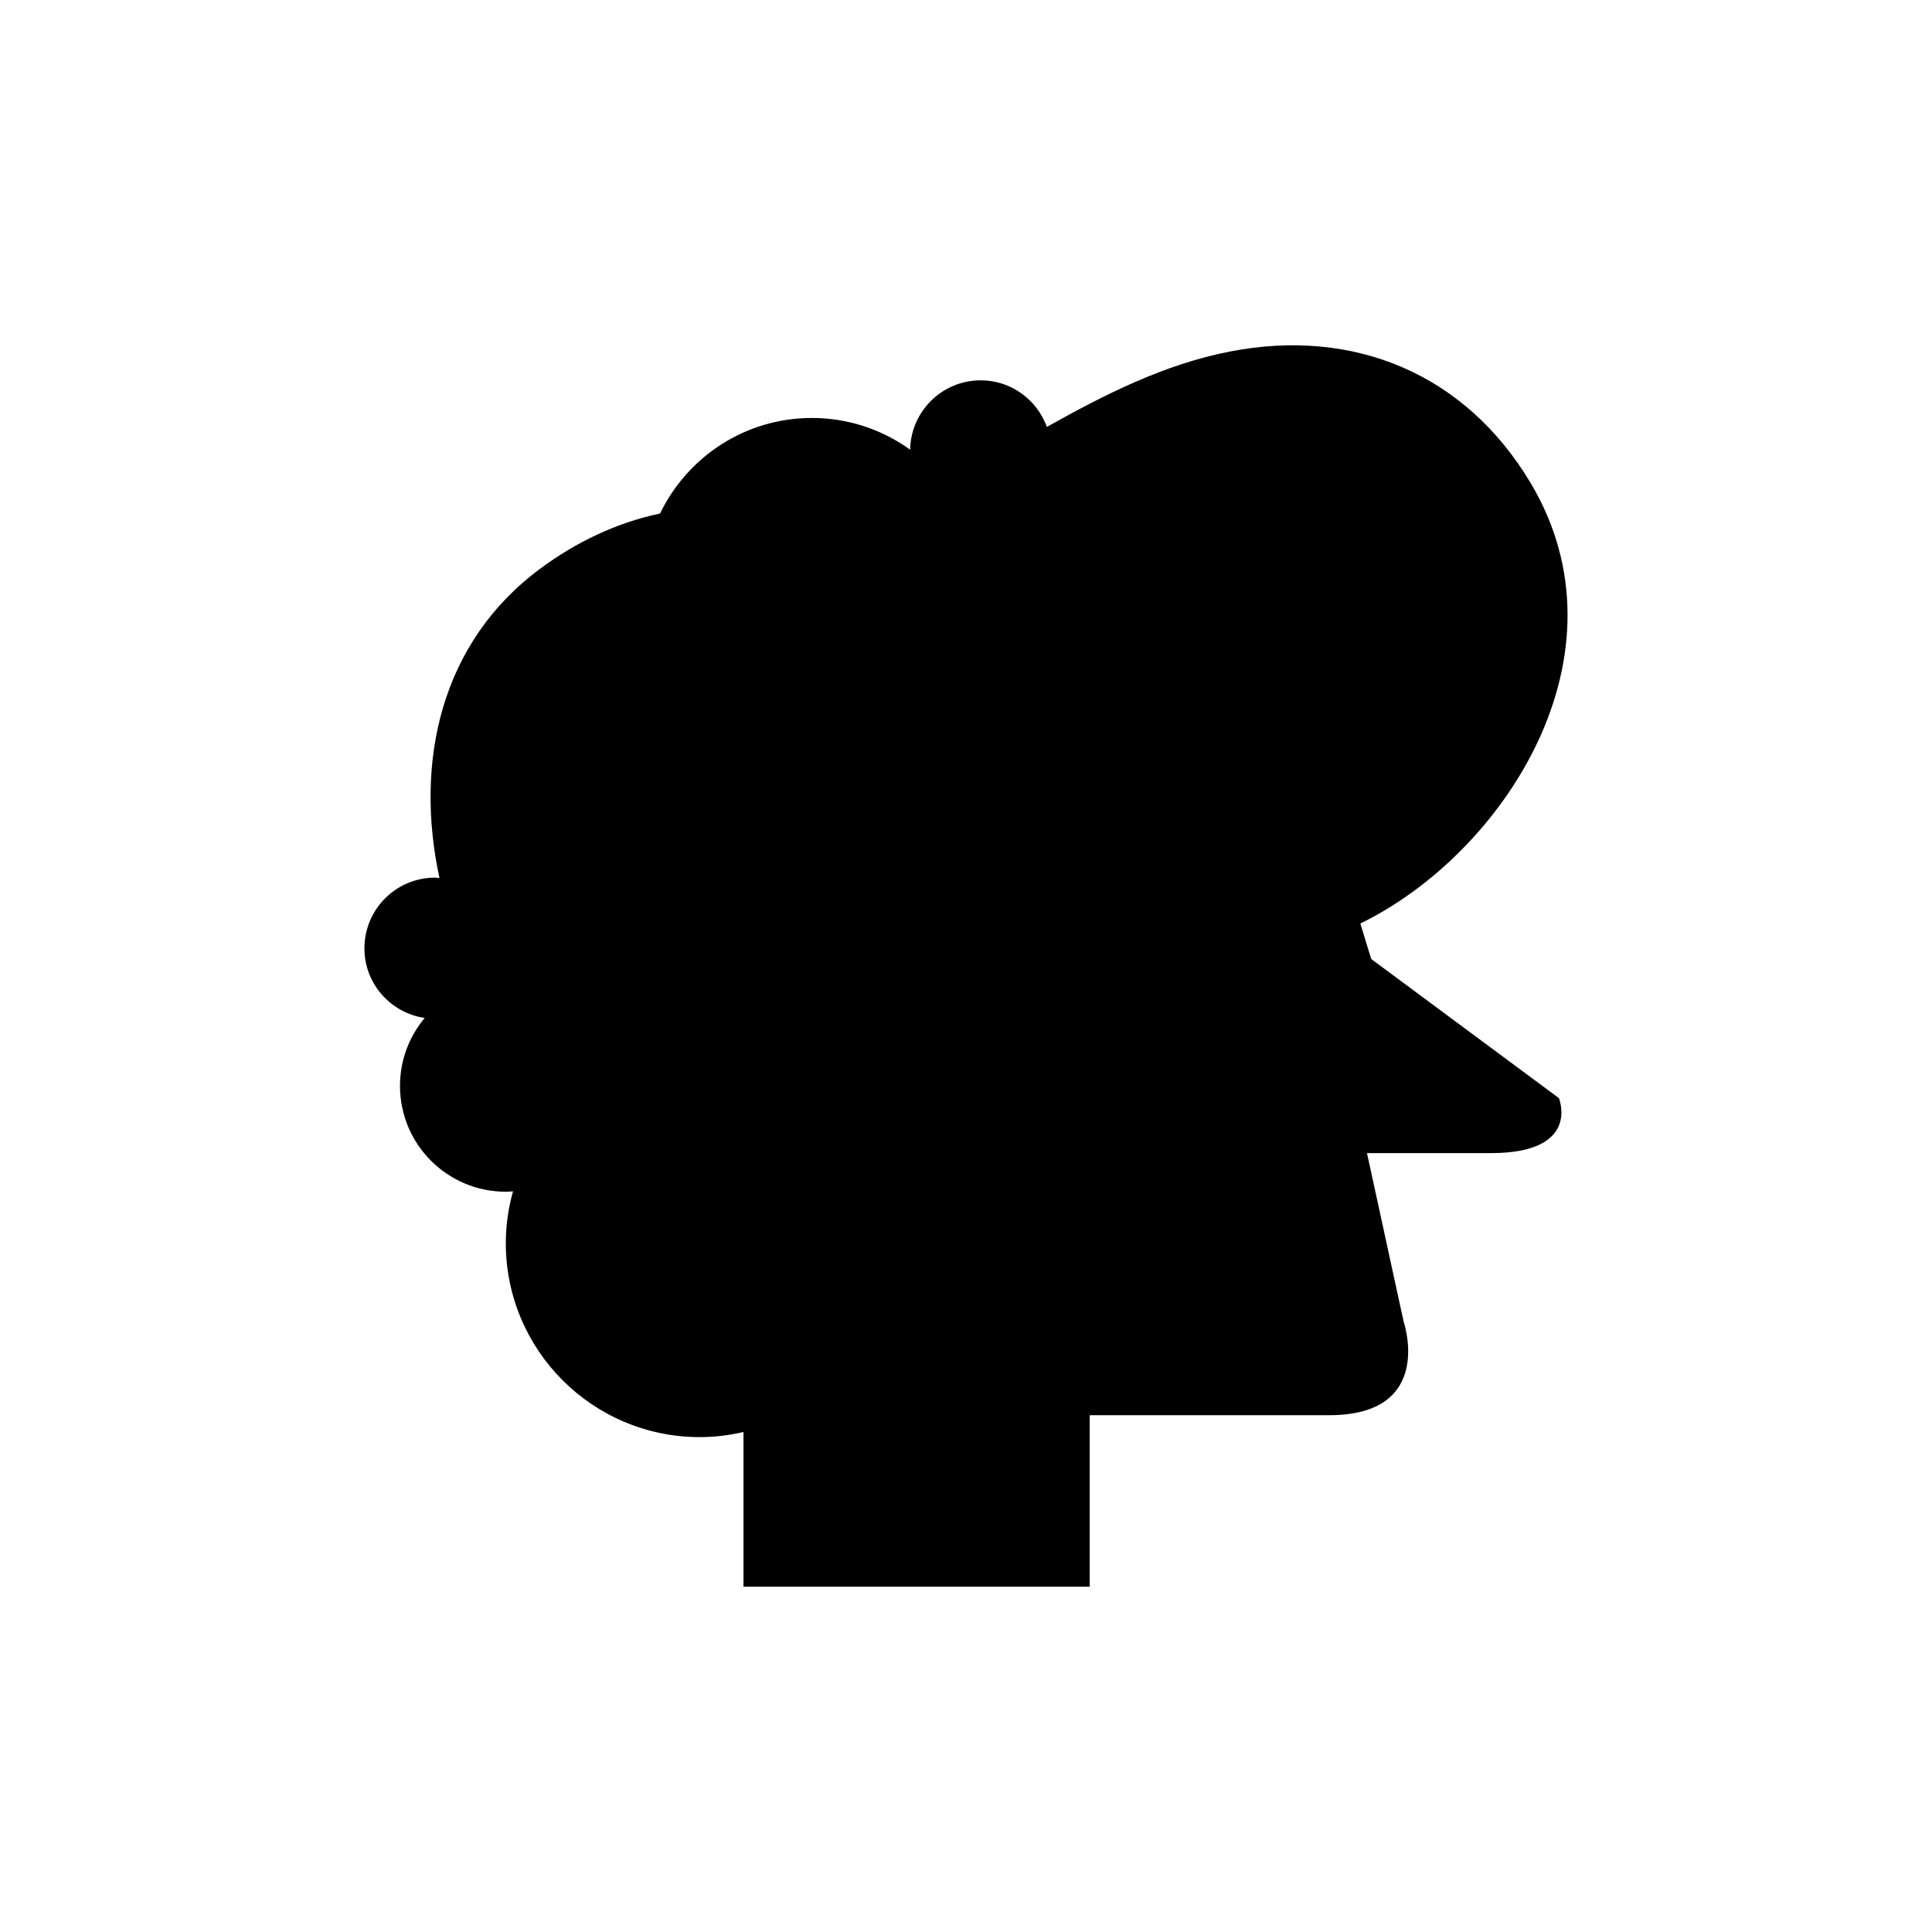 <?xml version="1.0" encoding="UTF-8"?>
<!-- Uploaded to: ICON Repo, www.iconrepo.com, Generator: ICON Repo Mixer Tools -->
<svg fill="#000000" width="800px" height="800px" version="1.1" viewBox="144 144 512 512" xmlns="http://www.w3.org/2000/svg">
 <path d="m507.38 398.14-2.875-9.402c37.98-18.477 72.449-71.117 45.055-116.86-17.305-28.891-46.816-41.055-79.504-34.742-17.492 3.379-33.191 11.367-48.625 19.996-2.621-7.184-9.449-12.34-17.539-12.34-10.223 0-18.5 8.195-18.699 18.371-7.336-5.266-16.305-8.398-26.023-8.398-17.742 0-33.027 10.359-40.254 25.332-11.461 2.379-22.281 7.574-31.824 14.656-26.234 19.473-33.312 51.035-26.625 81.945-0.391-0.023-0.762-0.117-1.156-0.117-10.348 0-18.734 8.387-18.734 18.734 0 9.402 6.949 17.113 15.977 18.457-4.086 4.871-6.551 11.148-6.551 18.004 0 15.488 12.555 28.043 28.043 28.043 0.645 0 1.273-0.055 1.906-0.098-1.211 4.371-1.906 8.957-1.906 13.715 0 28.395 23.02 51.414 51.414 51.414 3.984 0 7.848-0.496 11.57-1.355v40.996h91.754v-45.449h63.457c28.297 0 19.723-24.867 19.723-24.867l-9.695-44.59h32.848c24.012 0 18.008-14.578 18.008-14.578z"/>
</svg>